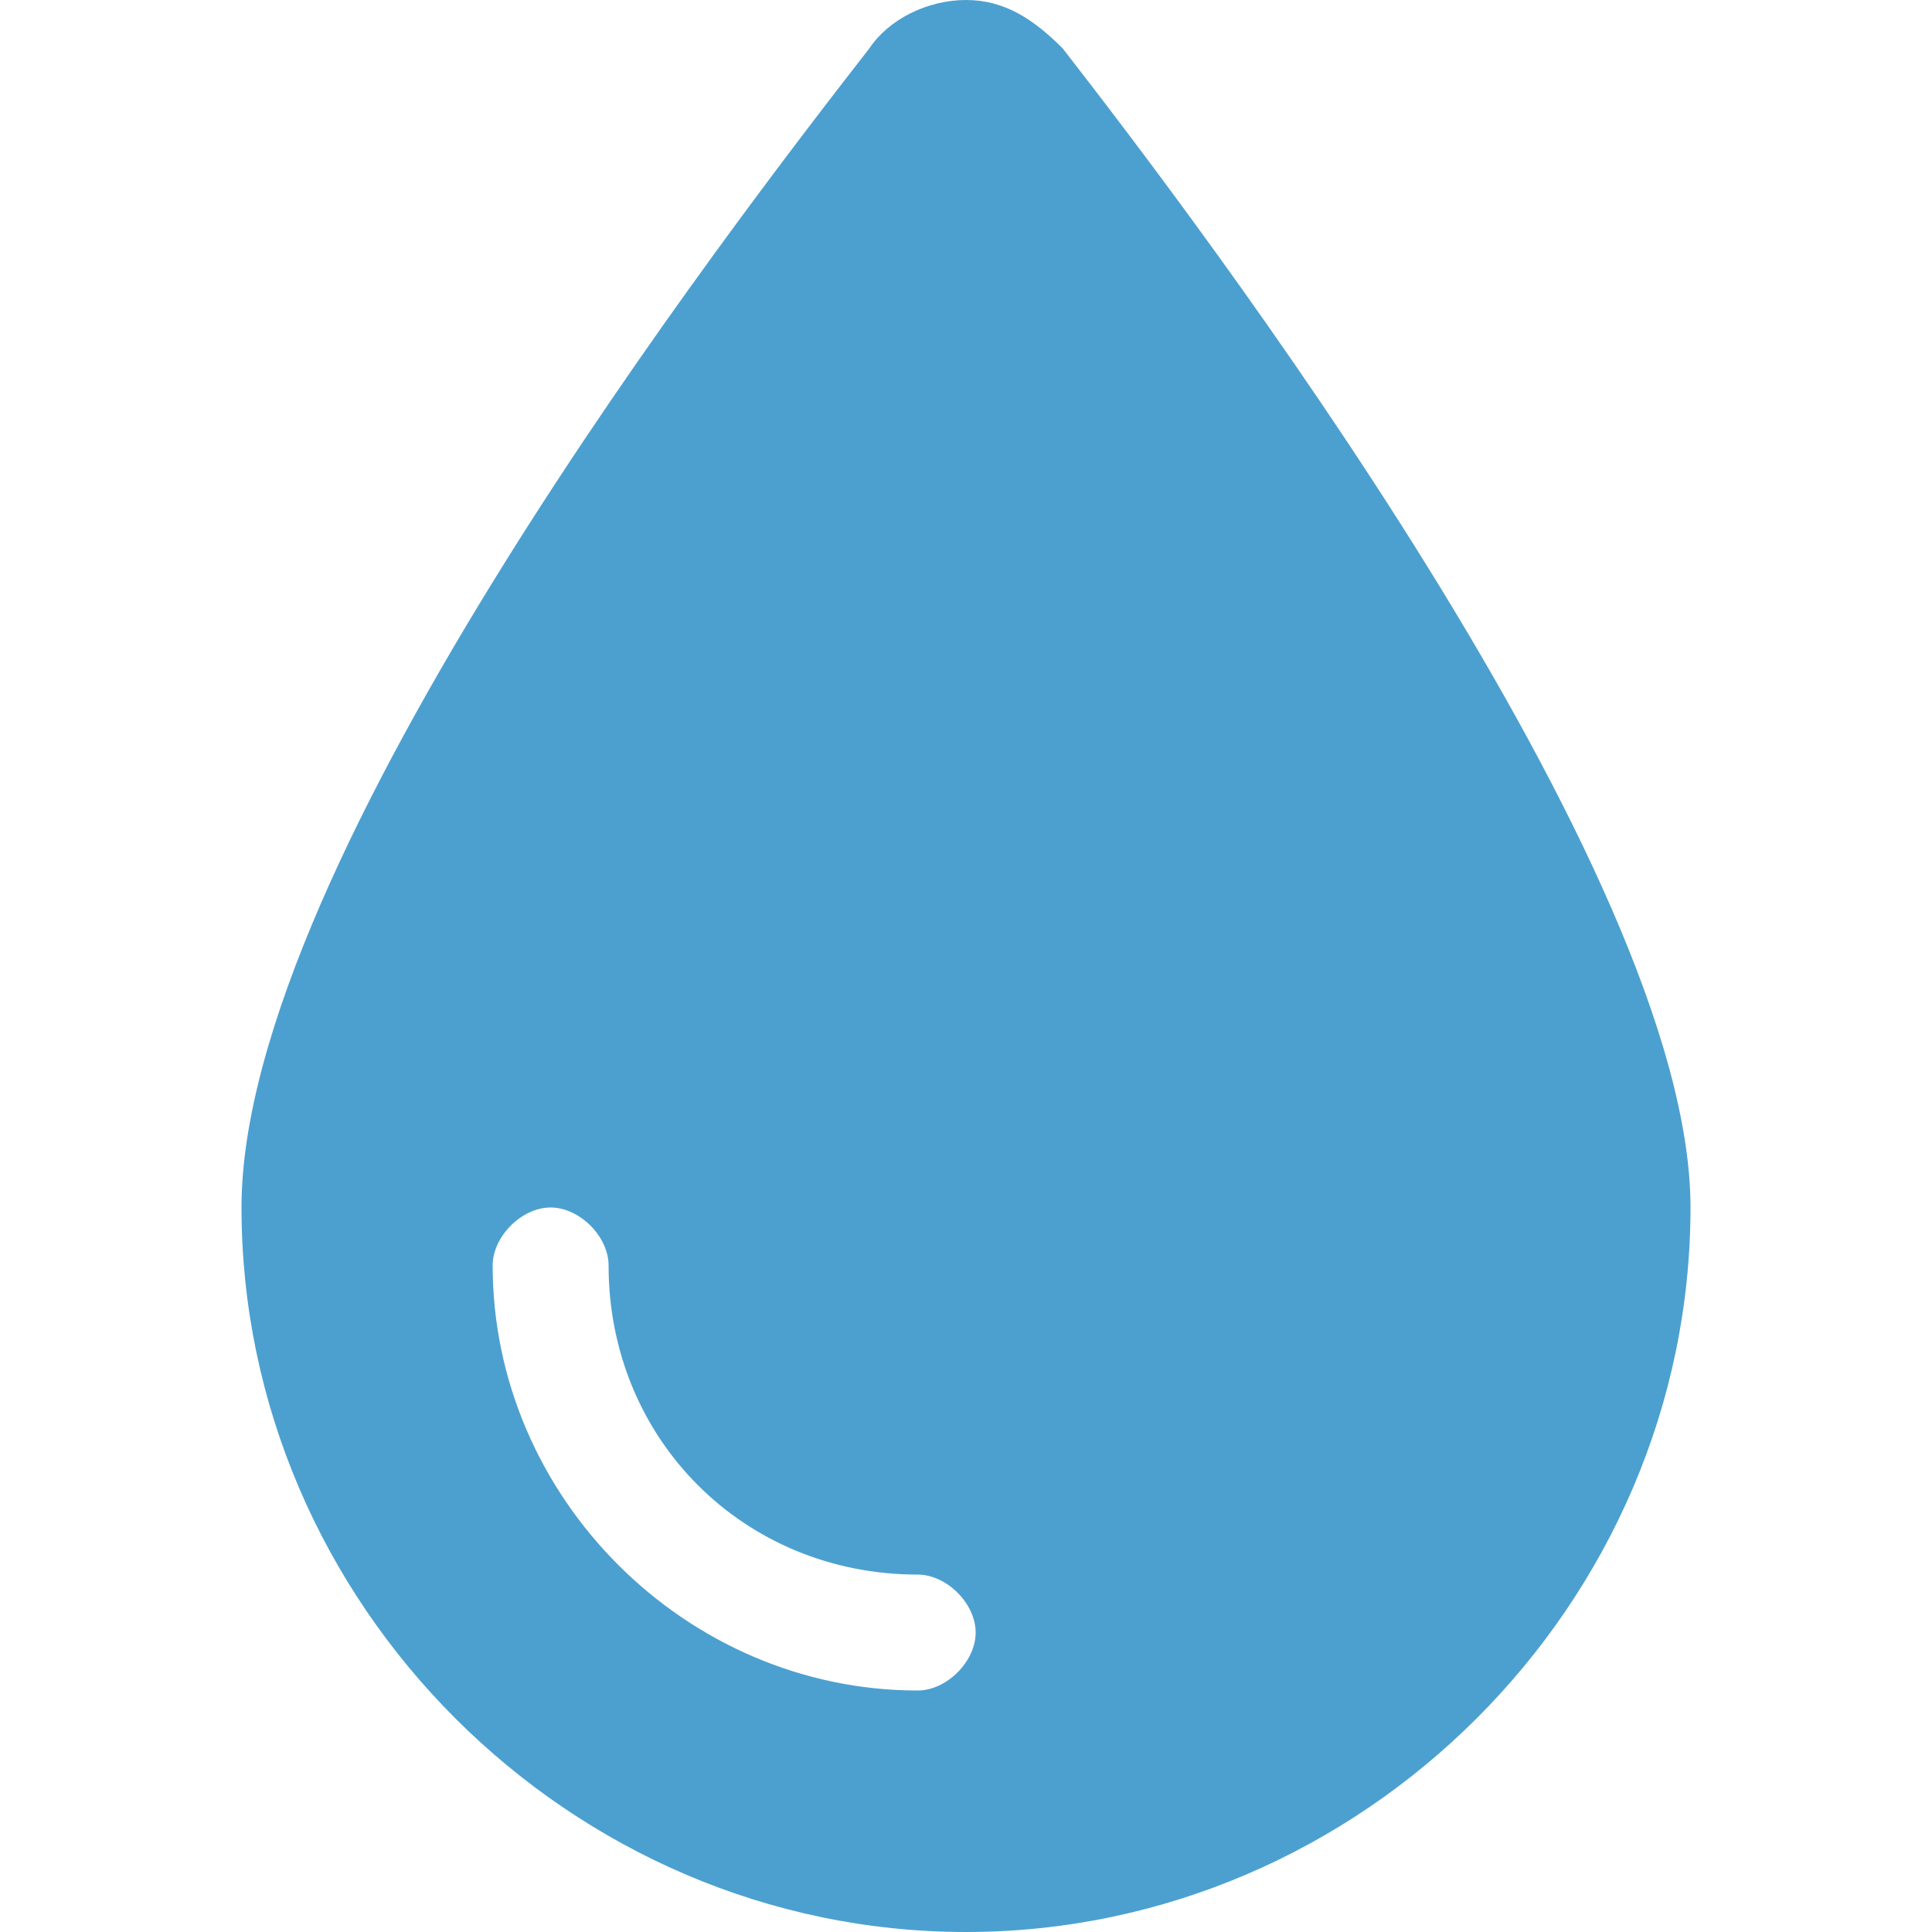 <?xml version="1.0" encoding="utf-8"?>
<!-- Generator: Adobe Illustrator 28.3.0, SVG Export Plug-In . SVG Version: 6.00 Build 0)  -->
<svg version="1.1" id="レイヤー_1" xmlns="http://www.w3.org/2000/svg" xmlns:xlink="http://www.w3.org/1999/xlink" x="0px"
	 y="0px" viewBox="0 0 20 20" style="enable-background:new 0 0 20 20;" xml:space="preserve">
<style type="text/css">
	.st0{fill:#4CA0D0;}
</style>
<g id="icon15" transform="translate(0 -0.234)">
	<g>
		<g id="グループ_131" transform="translate(0 0.234)">
			<path id="パス_113" class="st0" d="M10,20c-4.1,0-7.5-3.4-7.5-7.5c0-3.6,5.1-10.2,6.5-12C9.2,0.2,9.6,0,10,0H10
				c0.4,0,0.7,0.2,1,0.5c1.4,1.8,6.5,8.5,6.5,12C17.5,16.6,14.1,20,10,20 M6.3,13.1c0-0.3-0.3-0.6-0.6-0.6c-0.3,0-0.6,0.3-0.6,0.6
				c0,2.4,2,4.4,4.4,4.4c0,0,0,0,0,0c0.3,0,0.6-0.3,0.6-0.6c0-0.3-0.3-0.6-0.6-0.6c0,0,0,0,0,0C7.7,16.3,6.3,14.9,6.3,13.1
				C6.3,13.1,6.3,13.1,6.3,13.1"/>
		</g>
	</g>
</g>
</svg>
